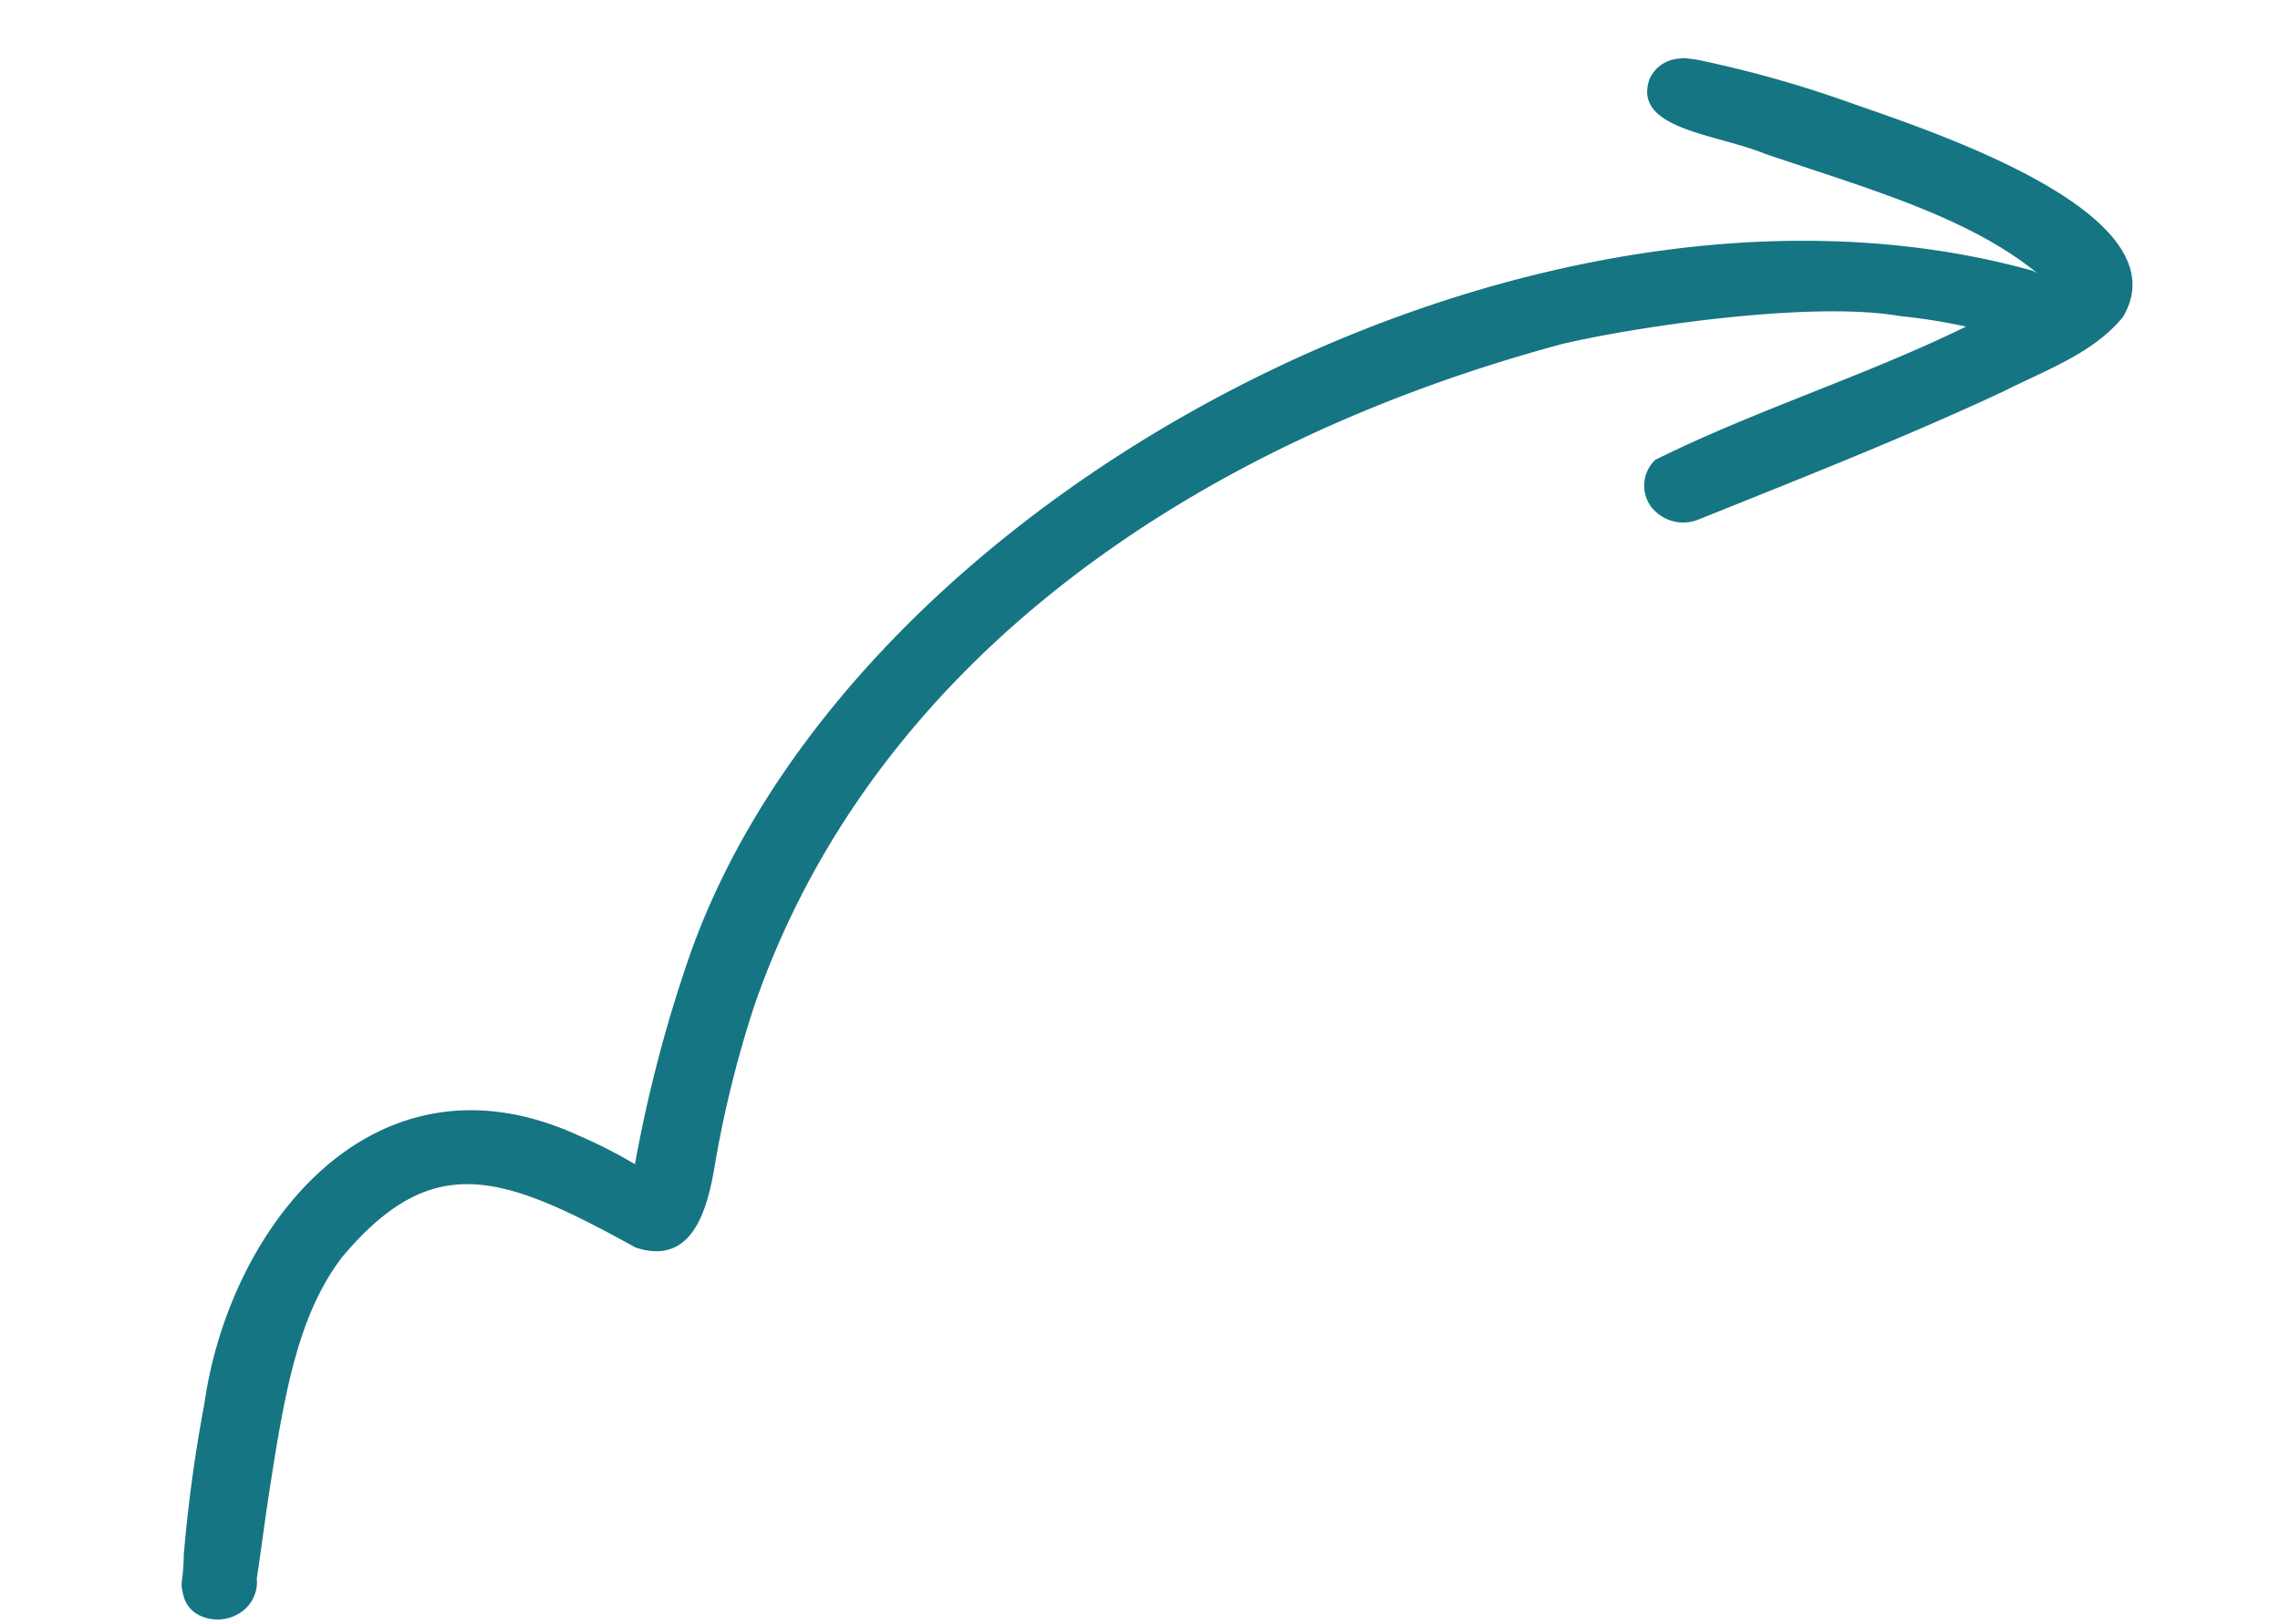 <svg xmlns="http://www.w3.org/2000/svg" width="100.834" height="71.848" viewBox="0 0 100.834 71.848"><path id="Arrow-left" d="M93.189 3.083A66.186 66.186.0 0191.35 9.6c-2.19 7.589-9.637 14.808-18.041 9.43a21.891 21.891.0 01-2.287-1.6 61.593 61.593.0 01-3.638 8.719C57.442 45.5 25.211 57.076 4.324 47.968A1.41 1.41.0 014.1 47.8l.09.1c2.664 2.828 6.718 4.625 11.107 6.822 1.979 1.177 5.721 1.9 4.6 4.015a1.536 1.536.0 01-1.4.693l.051.013c-.028.0-.055-.011-.084-.014s-.066.0-.1.0a1.2 1.2.0 01-.343-.07 3.745 3.745.0 01-.666-.229 2.348 2.348.0 01.294.12 50.732 50.732.0 01-6.243-2.734C8.232 54.863-2.749 49.6.643 45.378c1.527-1.412 3.731-1.852 5.688-2.522 4.659-1.426 9.41-2.562 14.146-3.735a1.794 1.794.0 012 .861A1.578 1.578.0 0122.005 42C17.331 43.559 12.3 44.38 7.57 45.926a25.872 25.872.0 002.838.869c3.849 1.241 11.8 1.151 14.966.853 17.081-2.122 32.257-9.884 39.469-24.059a49.155 49.155.0 002.561-6.3c.56-1.794 1.5-4.8 4.105-3.513 5.406 4.058 8.287 5.55 12.928 1.37 2.209-2.2 3.274-5.373 4.522-9.5.409-1.341.775-2.693 1.176-4.036a1.607 1.607.0 01.943-1.4 1.816 1.816.0 011.762.118 1.3 1.3.0 01.612 1C93.533 2.029 93.382 1.838 93.189 3.083z" transform="translate(100.838 58.871) rotate(172)" fill="#157583"/></svg>